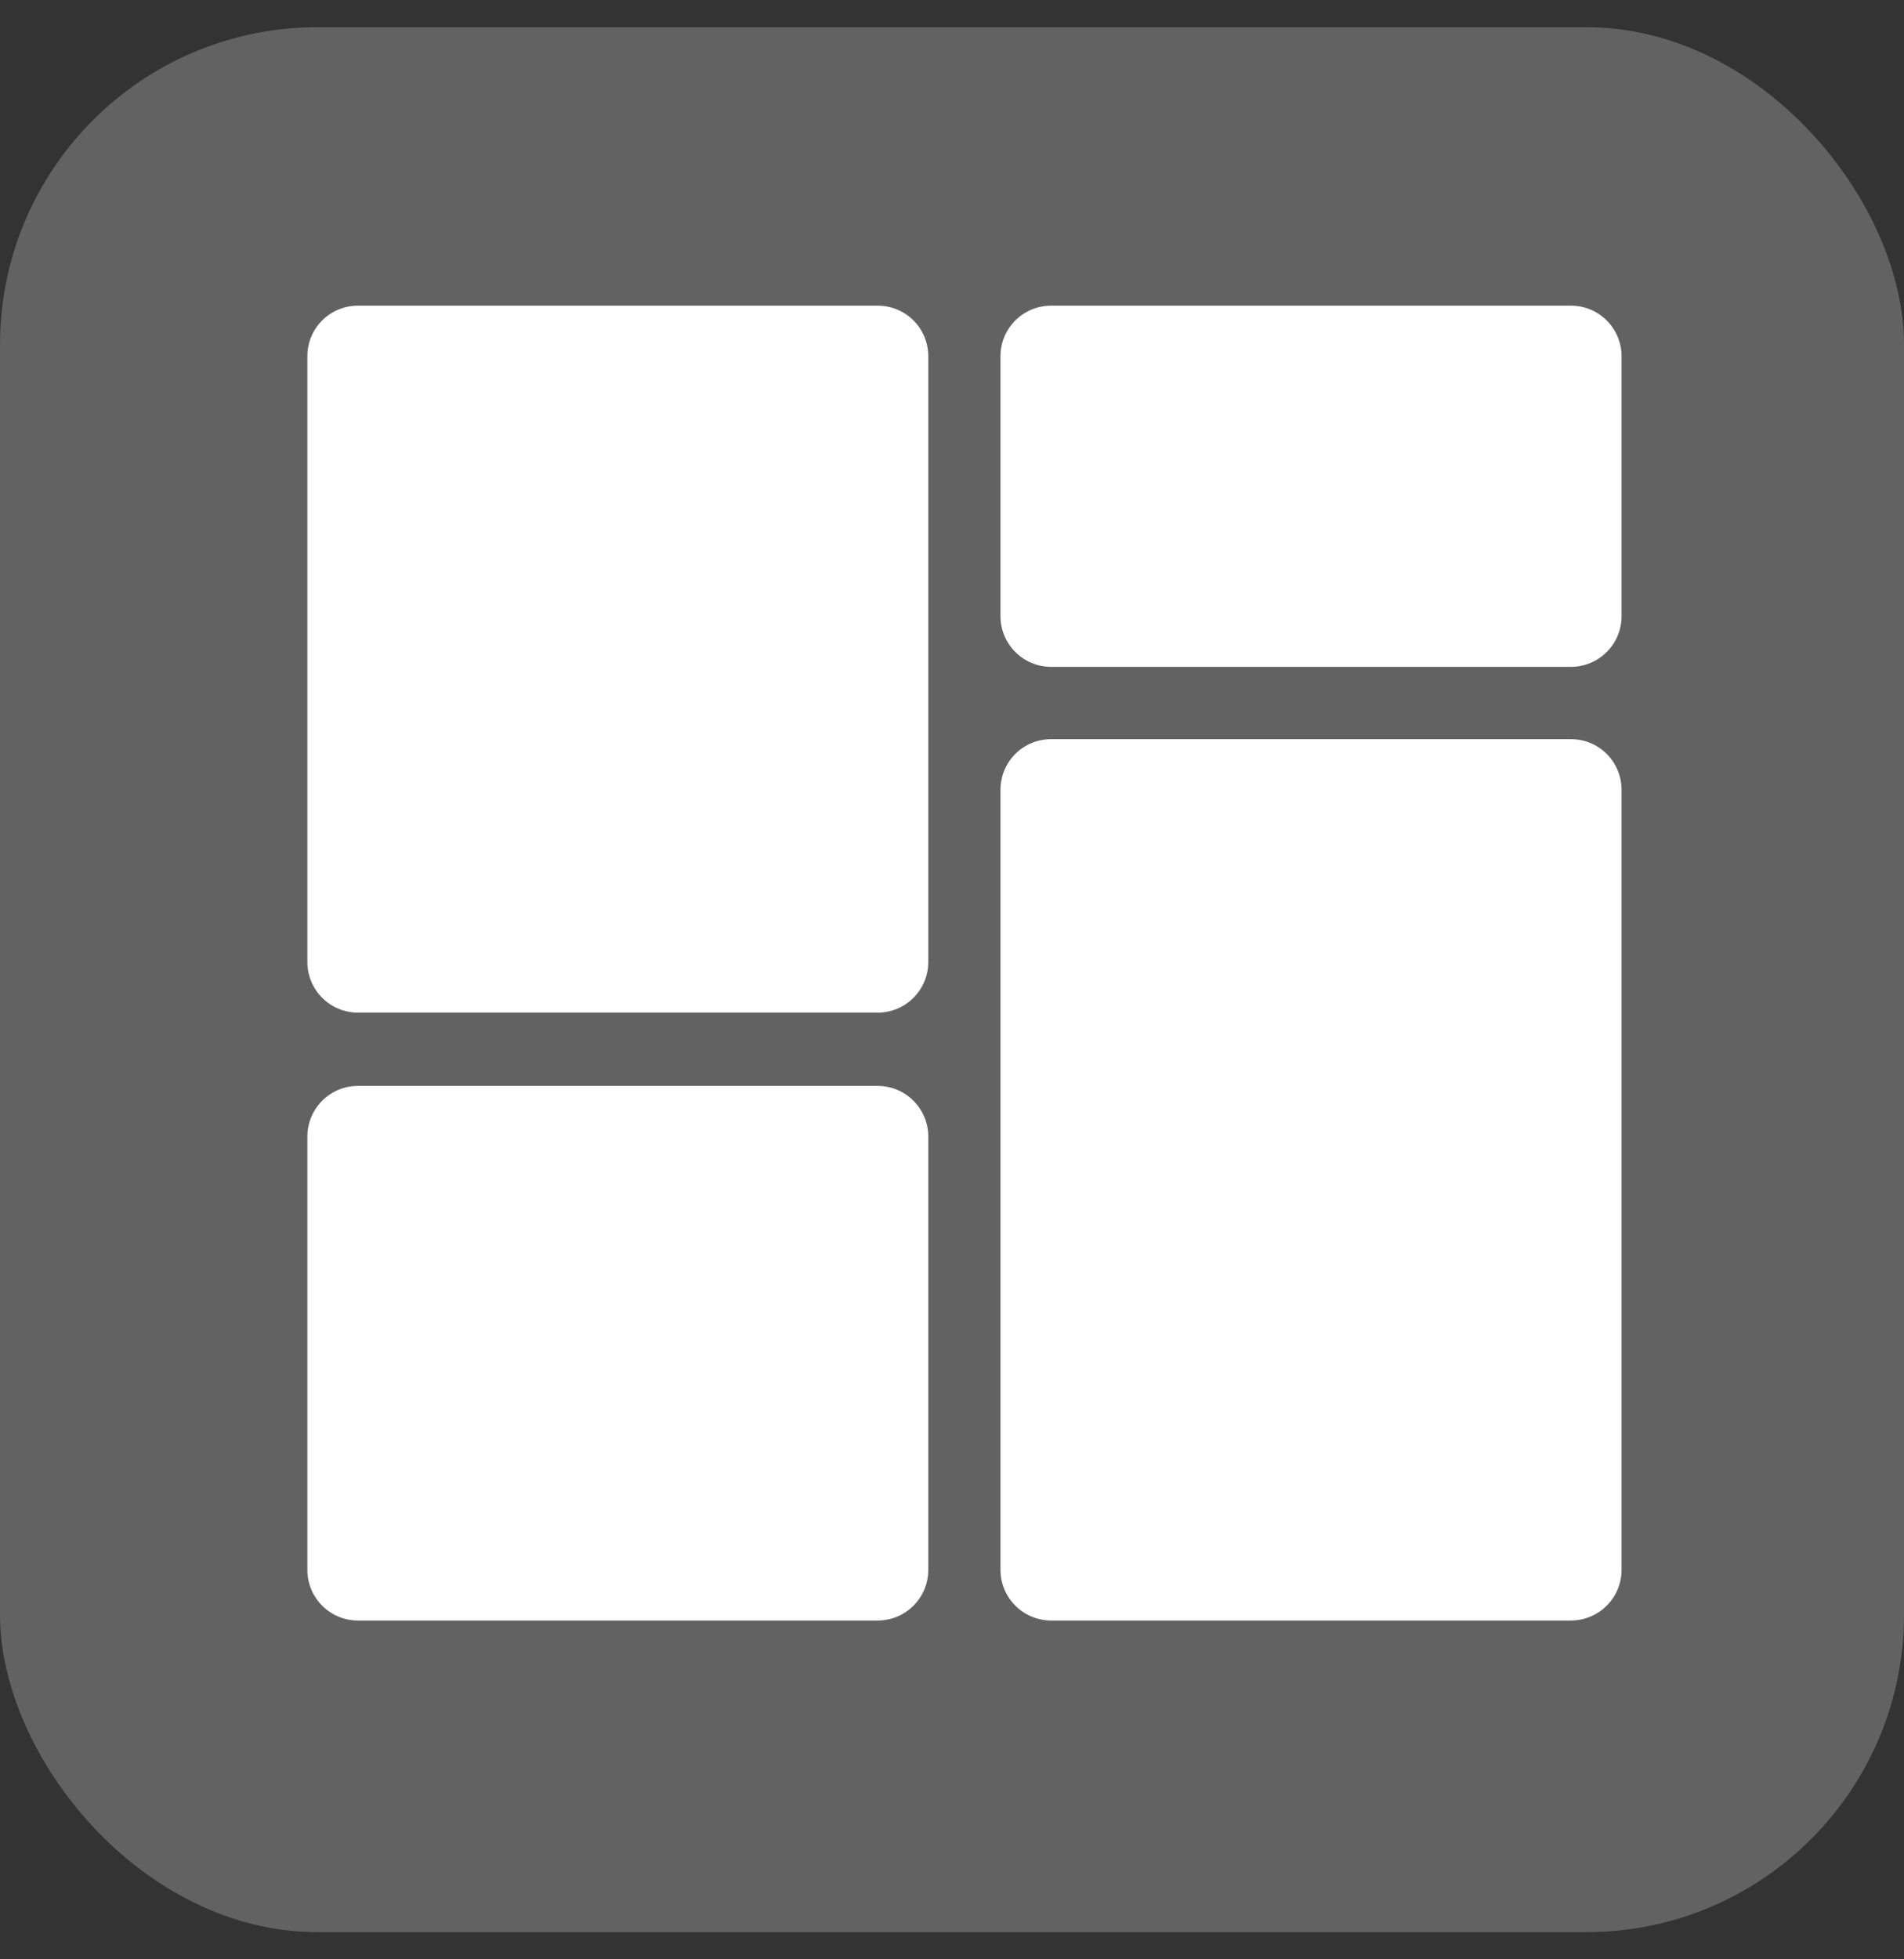 <svg width="35" height="36" viewBox="0 0 35 36" fill="none" xmlns="http://www.w3.org/2000/svg">
<rect x="0" y="0" width="35" height="36" fill="#333333" stroke="none"/>
<rect y="0.5" width="35" height="35" rx="5.833" fill="#626262"/>
<path d="M28.878 13.581H19.321C19.074 13.581 18.837 13.679 18.663 13.853C18.489 14.028 18.391 14.264 18.391 14.511V28.845C18.391 29.091 18.49 29.328 18.664 29.502C18.838 29.676 19.074 29.774 19.321 29.775H28.878C29.125 29.774 29.361 29.676 29.535 29.502C29.71 29.328 29.808 29.091 29.808 28.845V14.511C29.808 14.264 29.71 14.028 29.536 13.853C29.362 13.679 29.125 13.581 28.878 13.581Z" fill="white"/>
<path d="M28.878 5.616H19.321C19.074 5.616 18.837 5.714 18.663 5.889C18.489 6.063 18.391 6.3 18.391 6.546V11.323C18.391 11.569 18.49 11.806 18.664 11.98C18.838 12.154 19.074 12.252 19.321 12.253H28.878C29.125 12.252 29.361 12.154 29.535 11.98C29.71 11.806 29.808 11.569 29.808 11.323V6.546C29.808 6.3 29.71 6.063 29.536 5.889C29.362 5.714 29.125 5.616 28.878 5.616Z" fill="white"/>
<path d="M16.134 19.952H6.581C6.067 19.952 5.65 20.369 5.65 20.883V28.845C5.65 29.359 6.067 29.775 6.581 29.775H16.134C16.647 29.775 17.064 29.359 17.064 28.845V20.883C17.064 20.369 16.647 19.952 16.134 19.952Z" fill="white"/>
<path d="M16.134 5.616H6.581C6.458 5.616 6.337 5.64 6.224 5.686C6.111 5.733 6.008 5.801 5.922 5.888C5.835 5.974 5.767 6.077 5.72 6.19C5.674 6.303 5.65 6.424 5.65 6.546V17.676C5.65 17.923 5.748 18.159 5.923 18.334C6.097 18.508 6.334 18.606 6.581 18.606H16.134C16.38 18.606 16.617 18.508 16.791 18.334C16.966 18.159 17.064 17.923 17.064 17.676V6.546C17.064 6.424 17.04 6.303 16.994 6.19C16.947 6.077 16.879 5.974 16.792 5.888C16.706 5.801 16.603 5.733 16.49 5.686C16.377 5.64 16.256 5.616 16.134 5.616Z" fill="white"/>
</svg>
